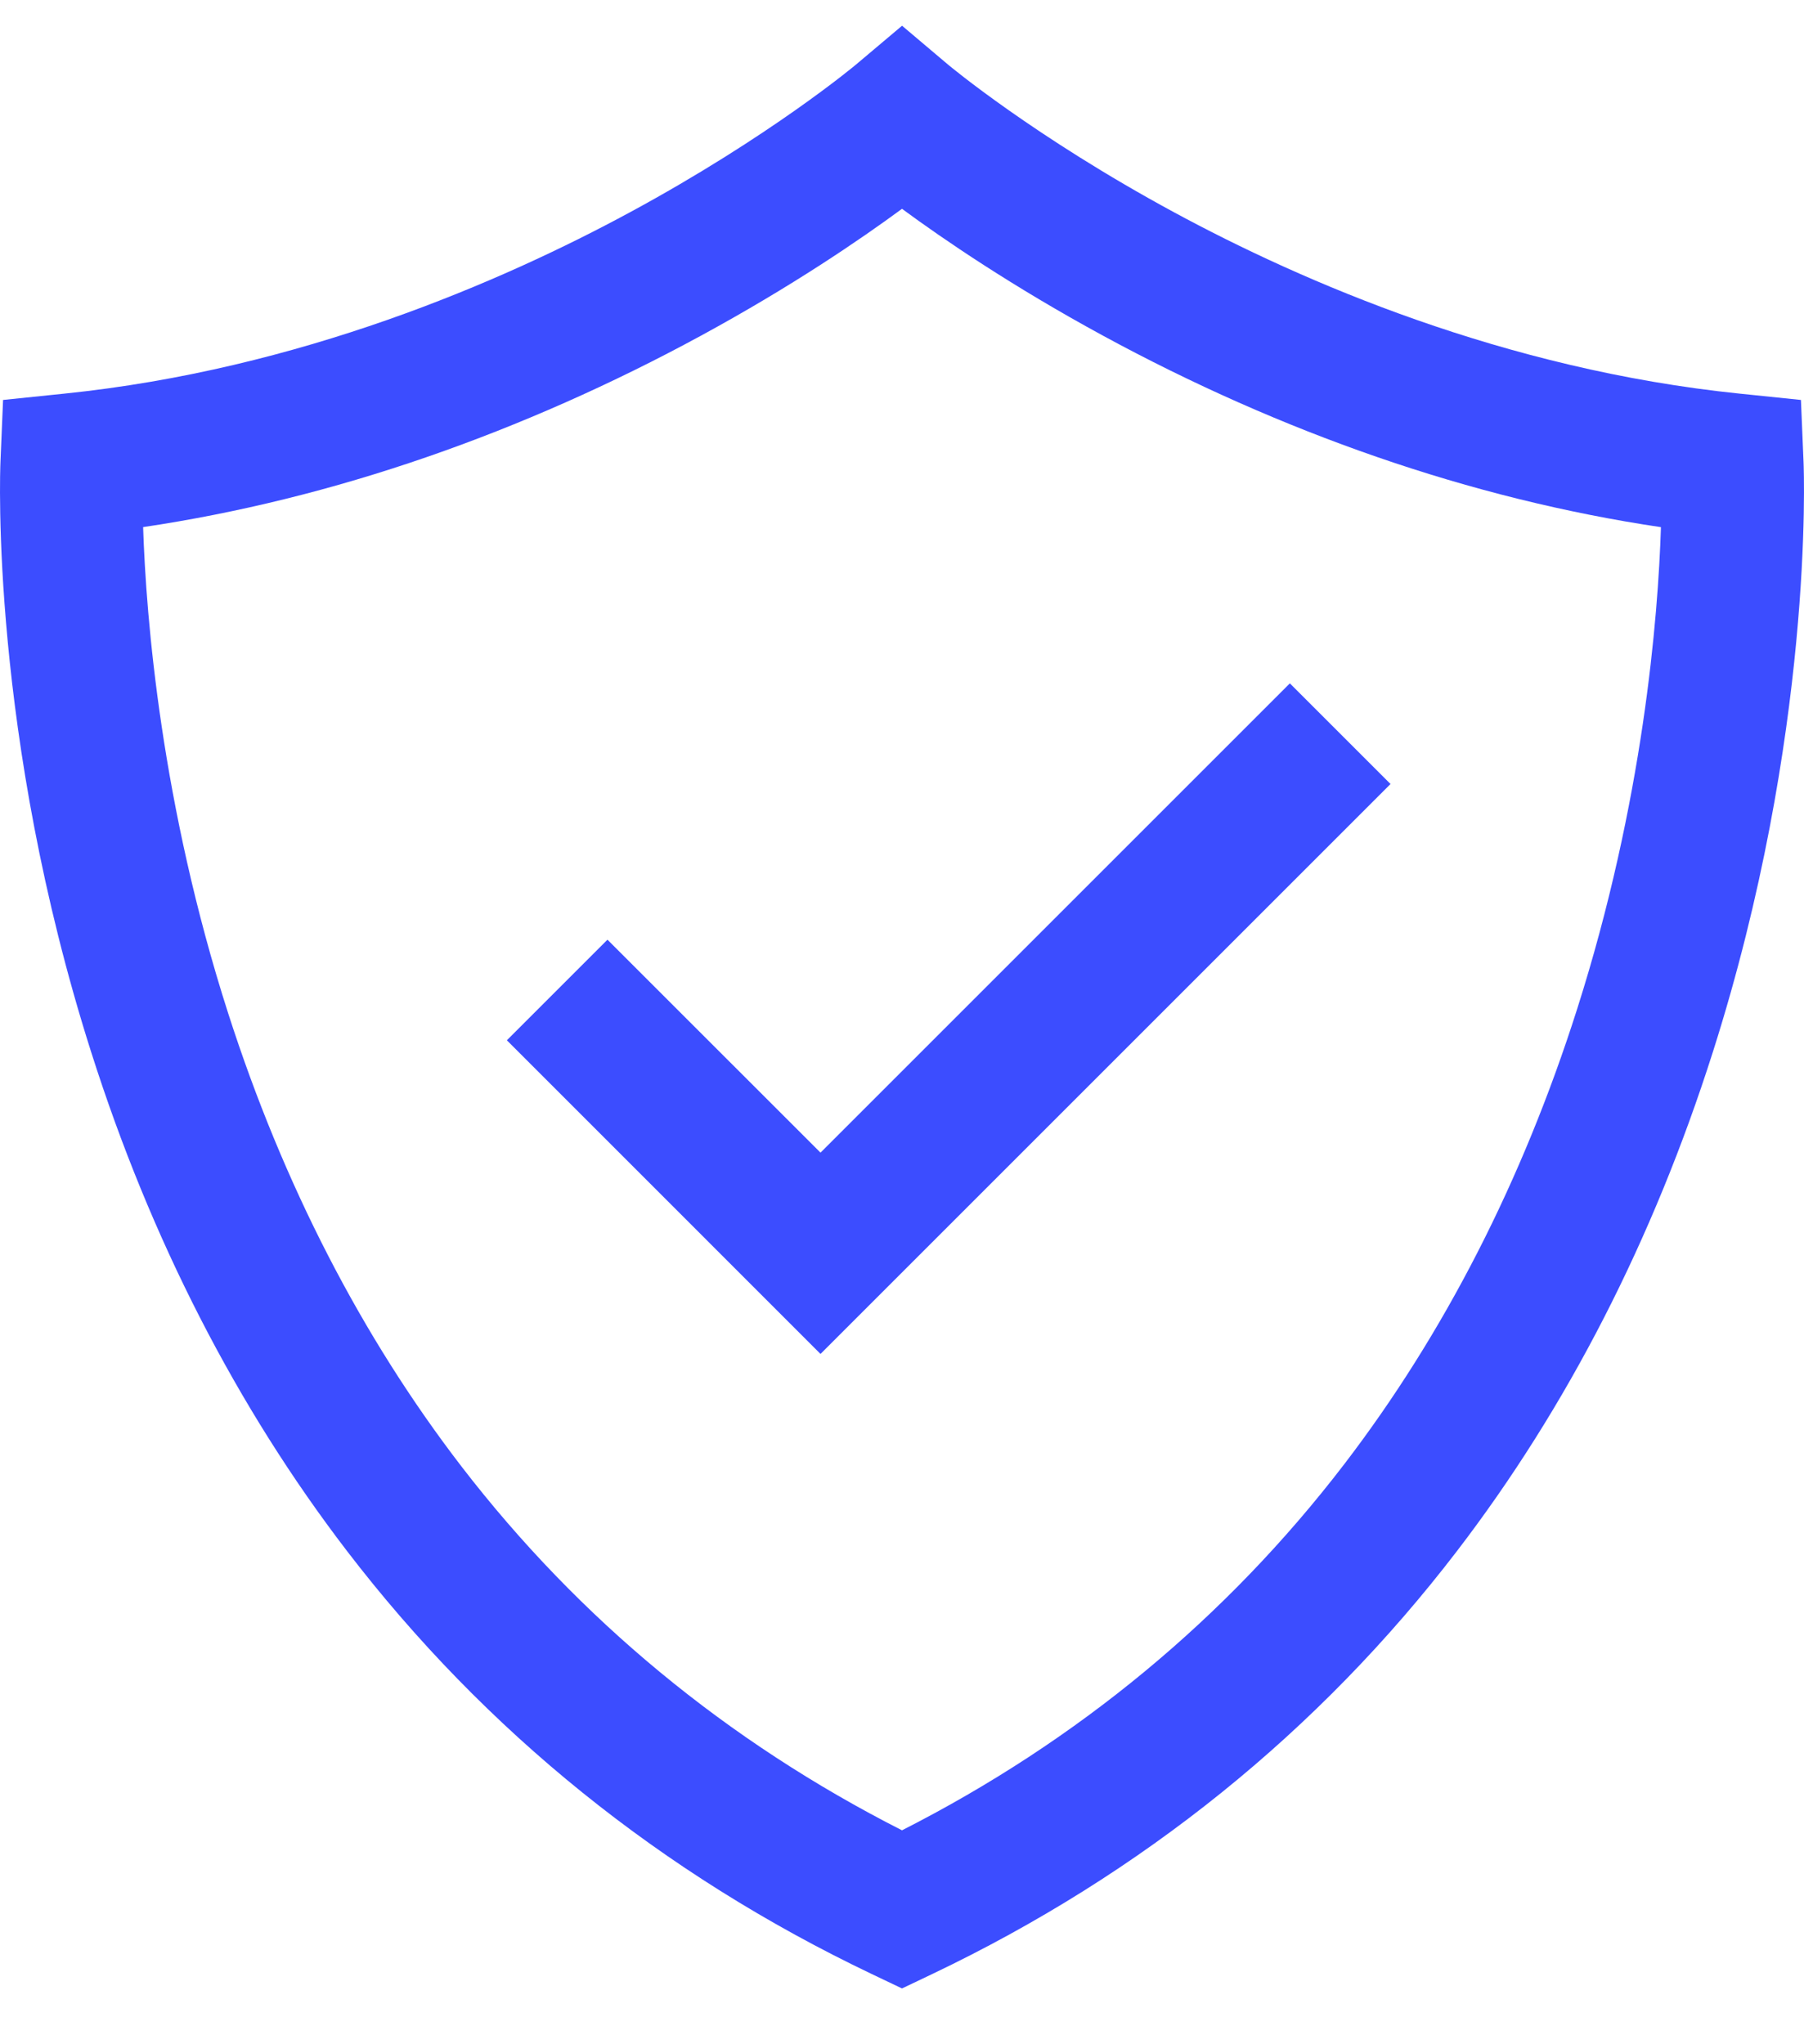 <svg width="30" height="34" viewBox="0 0 30 34" fill="none" xmlns="http://www.w3.org/2000/svg">
<path d="M29.992 7.674L29.949 6.652L28.931 6.547C25.021 6.146 21.659 4.686 19.528 3.533C17.193 2.27 15.778 1.085 15.765 1.074L15.001 0.428L14.236 1.073C14.222 1.085 12.807 2.27 10.472 3.533C8.341 4.686 4.979 6.146 1.069 6.547L0.051 6.652L0.008 7.674C-9.55398e-05 7.857 -0.164 12.218 1.516 17.498C2.507 20.614 3.938 23.405 5.77 25.796C8.07 28.798 11.004 31.164 14.49 32.829L15 33.072L15.51 32.829C18.996 31.164 21.93 28.798 24.23 25.796C26.062 23.406 27.493 20.614 28.484 17.498C30.164 12.218 30 7.857 29.992 7.674ZM15 30.442C12.092 28.964 9.63 26.931 7.677 24.394C6.014 22.232 4.708 19.696 3.795 16.855C2.681 13.384 2.43 10.288 2.38 8.767C3.948 8.534 5.534 8.143 7.108 7.598C8.646 7.066 10.177 6.388 11.659 5.582C13.162 4.765 14.306 3.984 15 3.473C15.694 3.984 16.838 4.765 18.341 5.582C19.823 6.388 21.354 7.066 22.892 7.598C24.466 8.143 26.052 8.535 27.621 8.768C27.573 10.273 27.328 13.325 26.228 16.78C25.32 19.635 24.016 22.184 22.351 24.357C20.393 26.911 17.922 28.956 15 30.442Z" fill="#3C4DFF"/>
<path d="M21.45 11.366L13.645 19.171L10.102 15.629L8.429 17.302L13.645 22.519L23.124 13.04L21.45 11.366Z" fill="#3C4DFF"/>
</svg>
